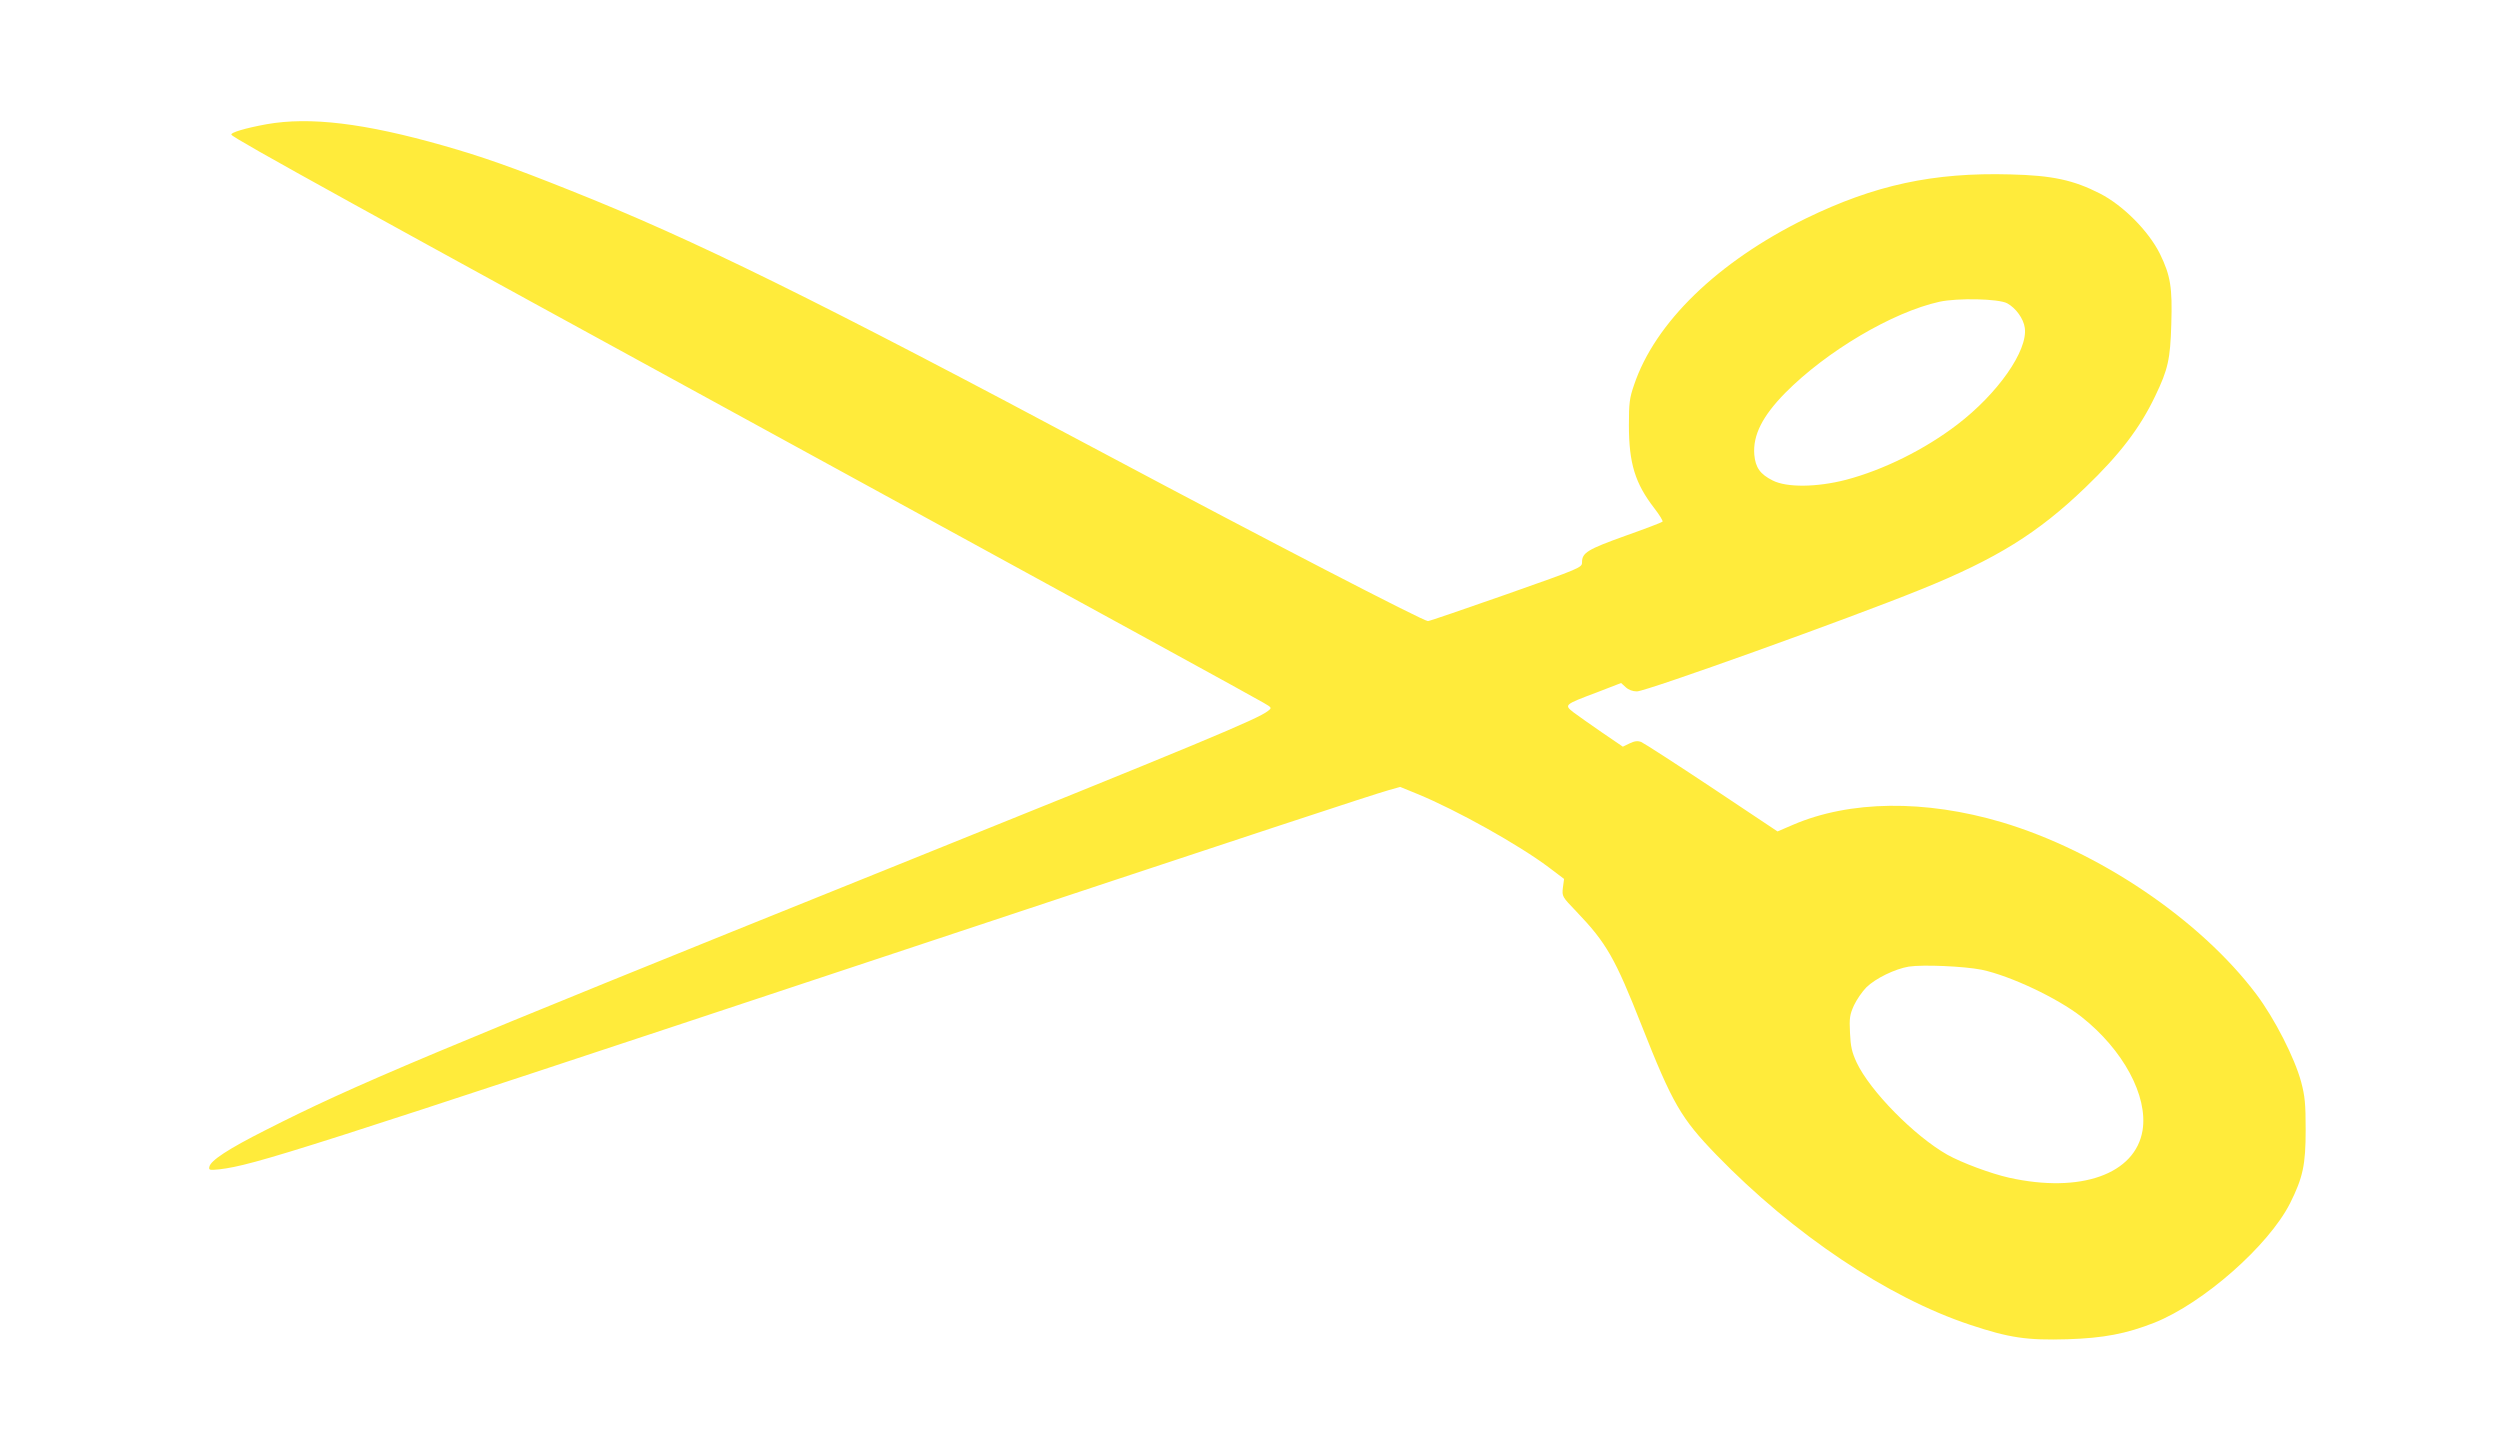 <?xml version="1.0" standalone="no"?>
<!DOCTYPE svg PUBLIC "-//W3C//DTD SVG 20010904//EN"
 "http://www.w3.org/TR/2001/REC-SVG-20010904/DTD/svg10.dtd">
<svg version="1.0" xmlns="http://www.w3.org/2000/svg"
 width="1280pt" height="740pt" viewBox="0 0 1280 740"
 preserveAspectRatio="xMidYMid meet">
<g transform="translate(0,740) scale(0.1,-0.1)"
fill="#ffeb3b" stroke="none">
<path d="M1365 6764 c-109 -20 -187 -43 -180 -54 12 -20 662 -378 2970 -1640
1573 -860 2245 -1228 2314 -1268 43 -25 44 -26 23 -42 -51 -41 -333 -159
-1942 -807 -2379 -958 -2733 -1107 -3190 -1339 -192 -97 -282 -156 -288 -188
-4 -17 1 -18 51 -13 177 21 412 96 3307 1057 2105 699 2575 854 2682 885 l57
16 88 -36 c202 -83 520 -261 673 -376 l78 -59 -6 -45 c-5 -45 -4 -46 70 -123
153 -160 197 -237 333 -582 158 -400 201 -475 384 -664 394 -406 876 -729
1298 -869 201 -67 291 -80 498 -74 186 6 301 28 446 85 250 100 584 394 694
611 66 132 80 197 80 376 0 135 -4 173 -23 245 -33 123 -136 325 -230 450
-288 382 -807 732 -1302 880 -395 117 -779 112 -1070 -13 l-79 -34 -336 224
c-185 123 -348 228 -362 234 -18 7 -34 5 -59 -7 l-35 -17 -107 73 c-59 40
-124 87 -146 103 -48 38 -48 39 120 102 l124 48 23 -21 c15 -14 36 -22 58 -22
47 0 1081 371 1454 522 388 157 600 289 843 523 175 168 279 304 357 468 65
135 77 188 82 367 6 189 -4 249 -58 360 -58 117 -188 248 -307 309 -135 69
-244 93 -459 98 -394 11 -695 -54 -1048 -226 -450 -221 -772 -533 -879 -853
-23 -66 -26 -93 -26 -205 0 -196 32 -298 130 -425 27 -35 46 -66 42 -69 -4 -4
-90 -37 -192 -73 -192 -69 -220 -86 -220 -135 0 -27 -7 -30 -387 -164 -214
-75 -394 -137 -402 -137 -24 0 -831 418 -1642 850 -1494 797 -2115 1103 -2749
1355 -300 120 -452 173 -648 229 -407 116 -686 149 -907 110z m8912 -917 c44
-24 84 -79 90 -126 16 -116 -138 -336 -346 -495 -166 -127 -377 -232 -571
-283 -148 -38 -302 -40 -374 -3 -64 32 -88 66 -94 132 -8 100 42 198 159 317
211 213 549 413 789 466 92 20 303 16 347 -8z m-131 -3412 c147 -31 388 -145
511 -241 214 -169 341 -405 313 -581 -37 -225 -317 -324 -683 -243 -94 21
-244 77 -317 118 -169 96 -396 327 -464 472 -24 52 -31 81 -34 151 -4 77 -1
94 20 141 14 30 43 72 64 93 47 46 146 94 217 106 74 11 281 2 373 -16z"/>
</g>
</svg>
